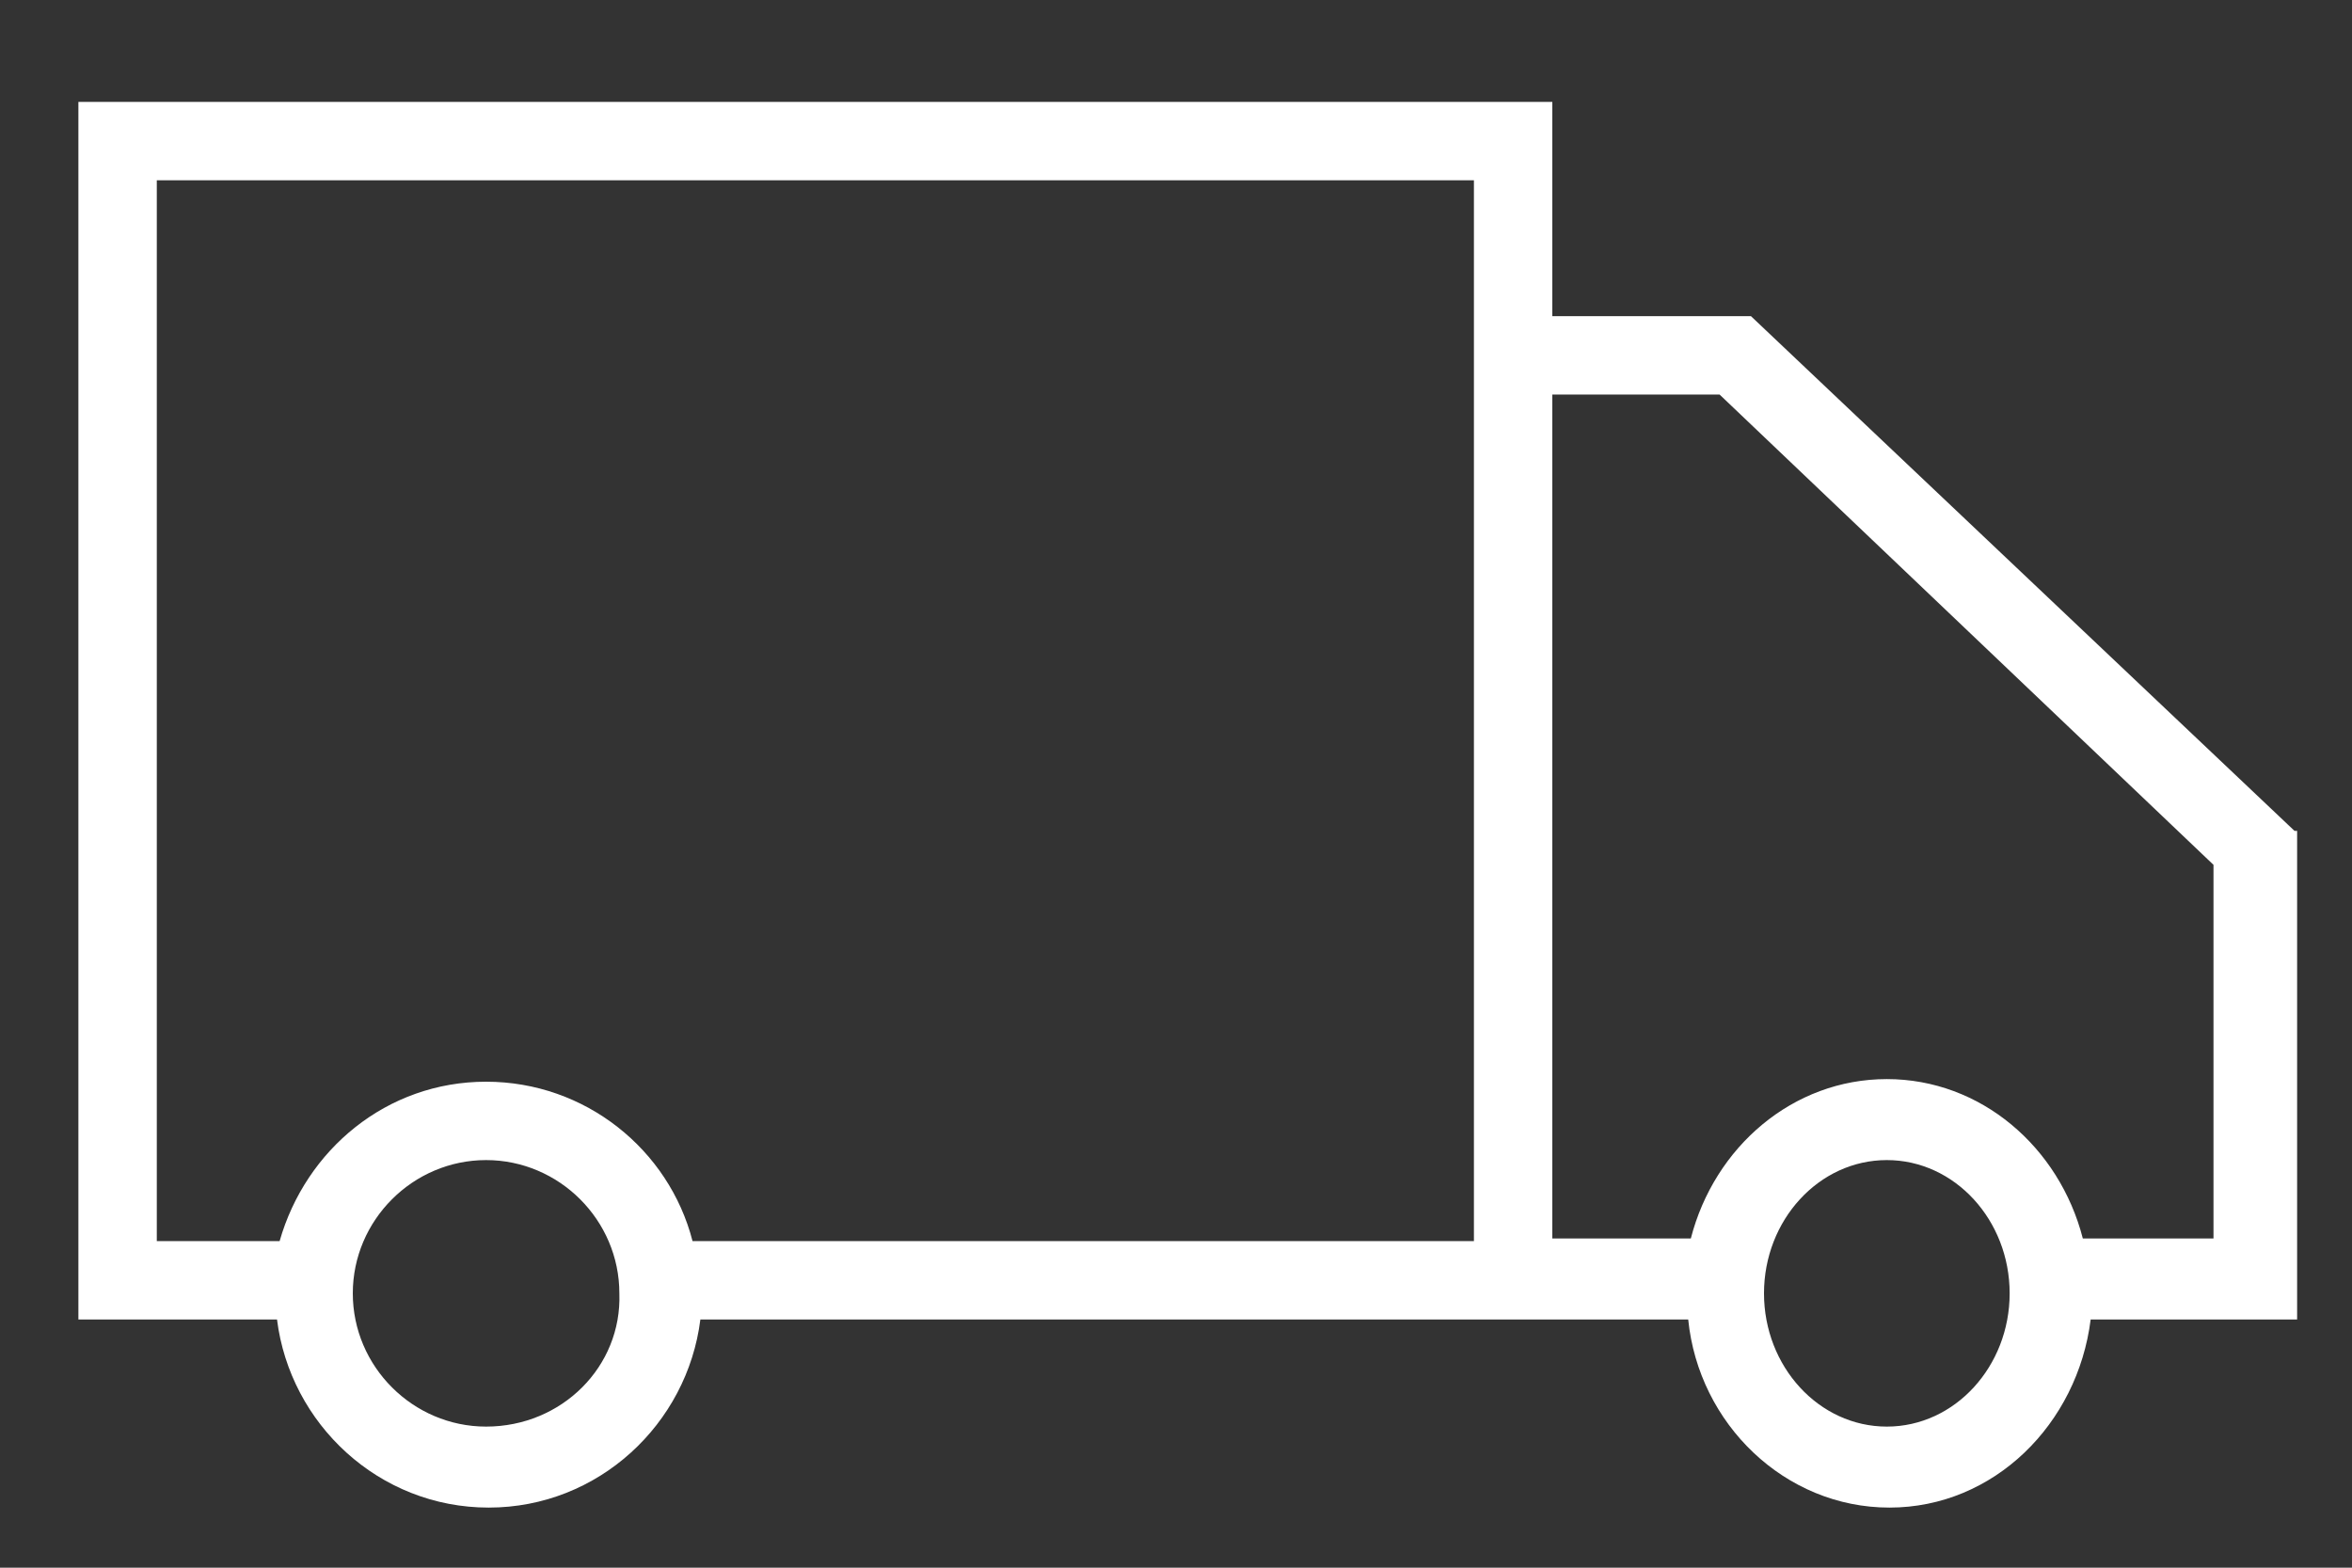 <?xml version="1.0" encoding="UTF-8"?>
<svg xmlns="http://www.w3.org/2000/svg" xmlns:xlink="http://www.w3.org/1999/xlink" version="1.1" id="Ebene_1" x="0px" y="0px" viewBox="0 0 90 60" style="enable-background:new 0 0 90 60;" xml:space="preserve">
<rect x="0" y="0" width="90" height="60" fill="#333333" stroke="none"/>
<style type="text/css">
	.st0{fill:#FFFFFF;}
</style>
<path class="st0" d="M87.8,31.8L67,12.1h-7.6V3.9H3v46.6h7.6c0.5,4,3.9,7.2,8.1,7.2s7.6-3.2,8.1-7.2h32.7v0h5.1  c0.4,4,3.7,7.2,7.7,7.2c4,0,7.2-3.2,7.7-7.2h7.9V31.8z M18.6,54.6c-2.8,0-5.1-2.3-5.1-5.1c0-2.8,2.3-5.1,5.1-5.1s5.1,2.3,5.1,5.1  C23.8,52.3,21.5,54.6,18.6,54.6z M56.4,12.1L56.4,12.1l0,35.4H26.5c-0.9-3.5-4.1-6.1-7.9-6.1s-6.9,2.6-7.9,6.1H6V6.9h50.4V12.1z   M72.2,54.6c-2.6,0-4.7-2.3-4.7-5.1c0-2.8,2.1-5.1,4.7-5.1s4.7,2.3,4.7,5.1C76.9,52.3,74.8,54.6,72.2,54.6z M84.8,47.4h-5.1  c-0.9-3.5-3.9-6.1-7.5-6.1c-3.6,0-6.6,2.6-7.5,6.1h-5.3V15.1h6.4l18.9,18V47.4z"></path>
</svg>
